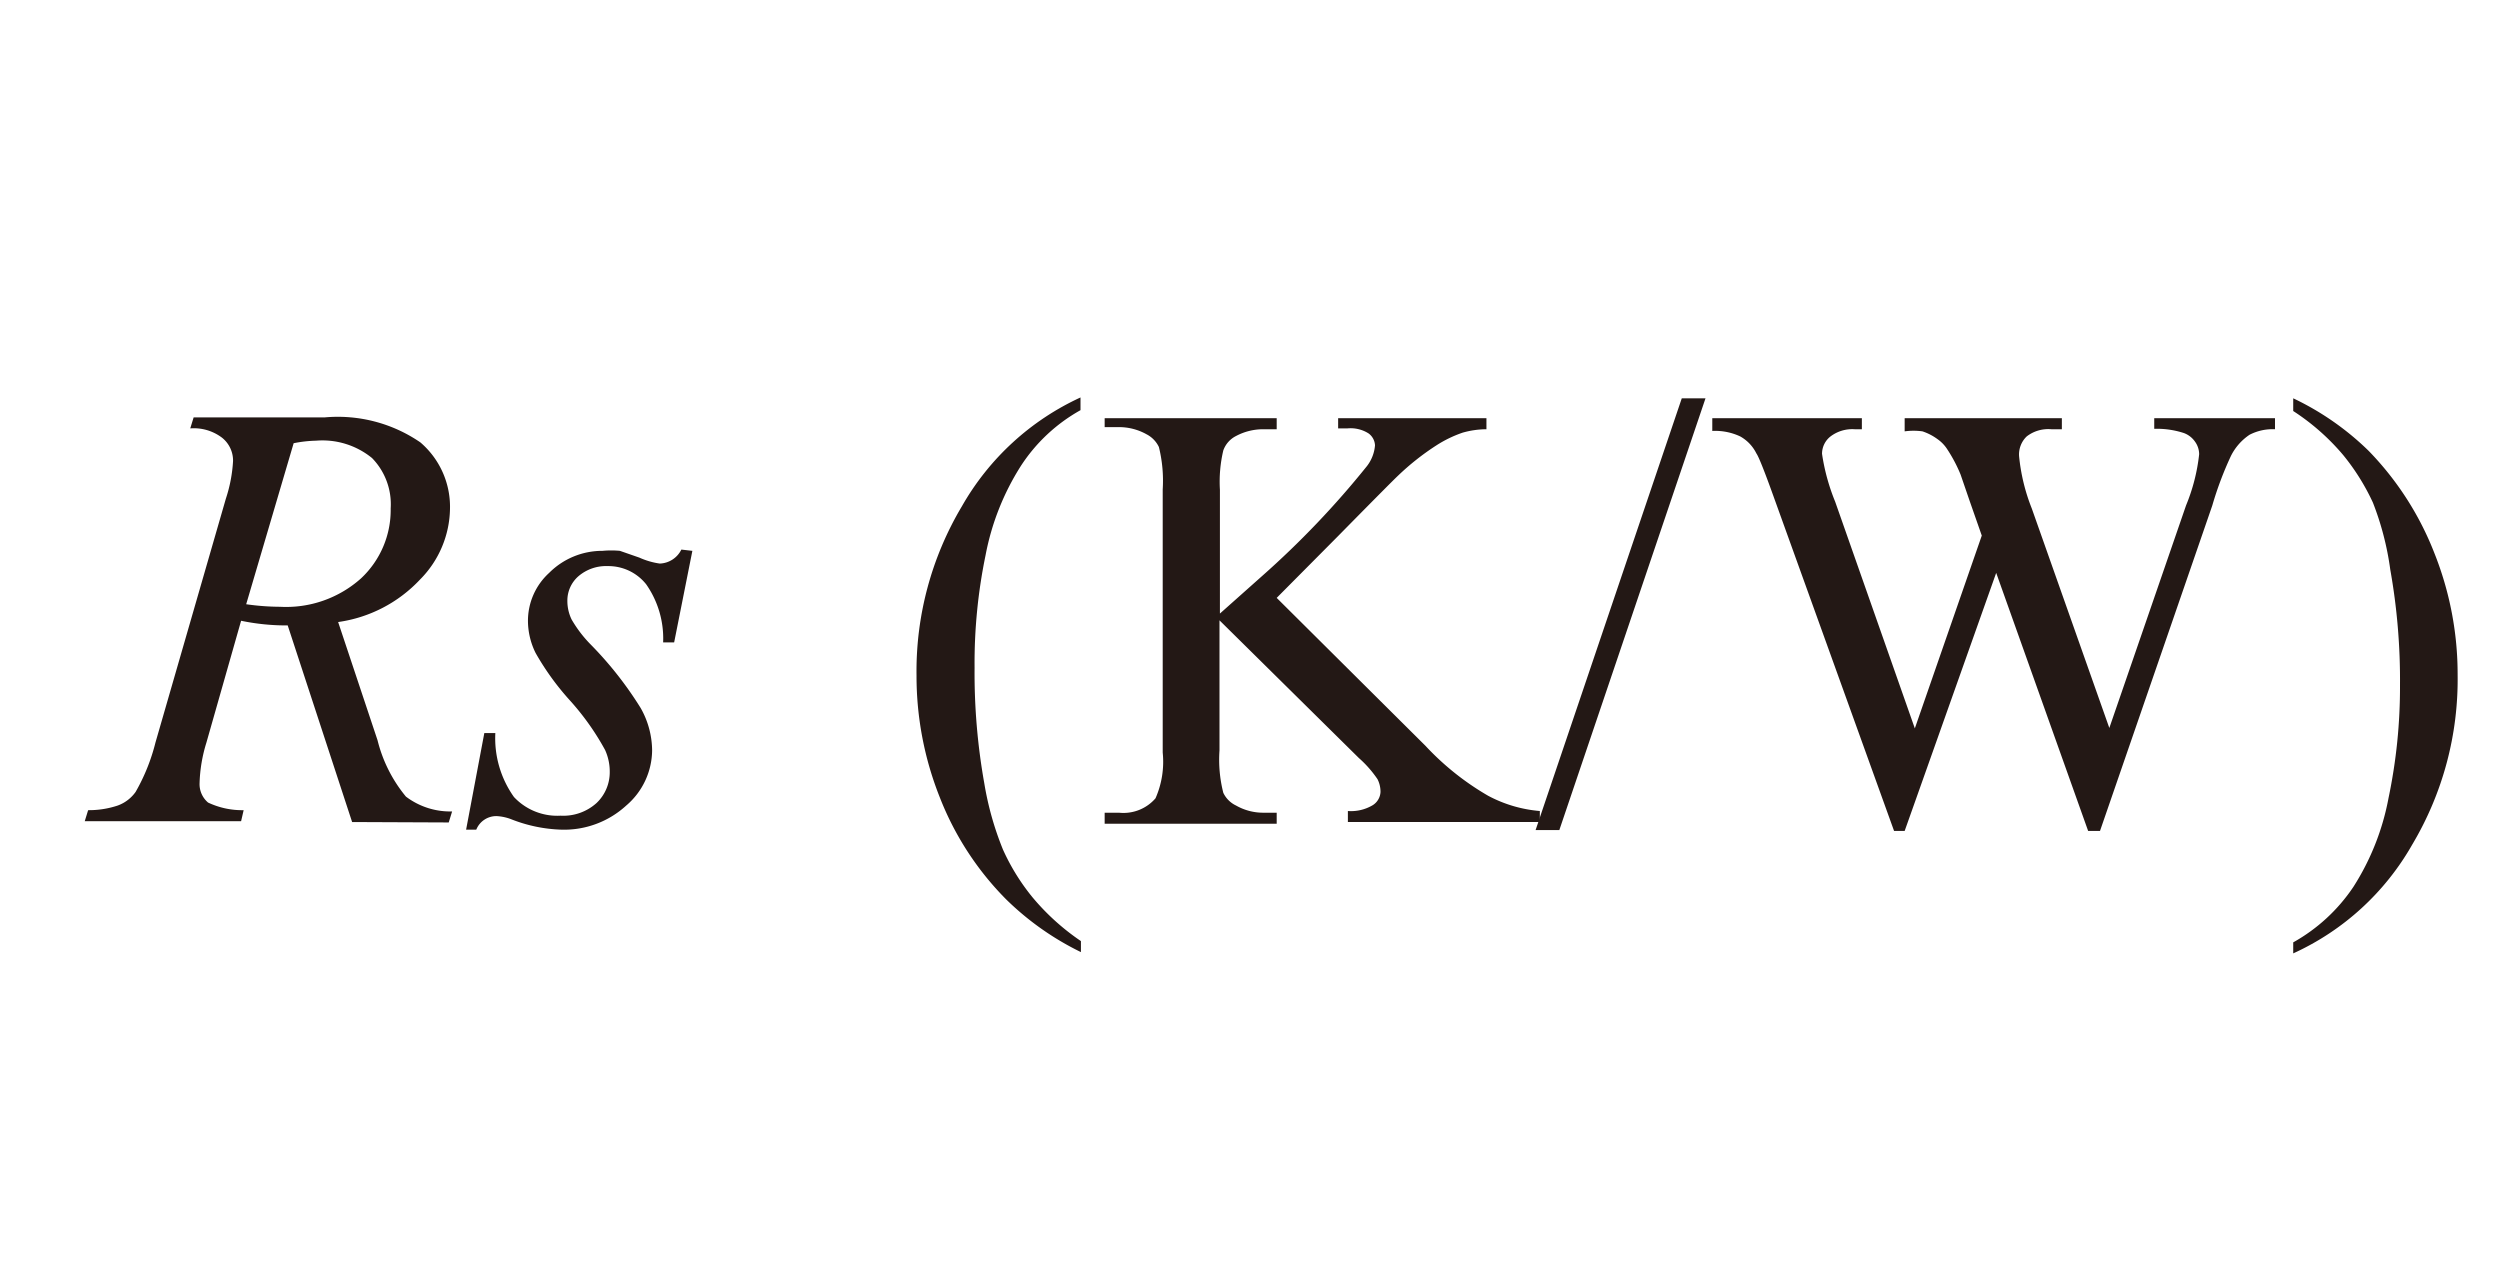 <svg id="レイヤー_1" data-name="レイヤー 1" xmlns="http://www.w3.org/2000/svg" viewBox="0 0 59 30"><defs><style>.cls-1{fill:#231815}</style></defs><title>20200317-052-img_52-3</title><path class="cls-1" d="M8.31 19.4l-1.52-4.64a5.23 5.23 0 0 1-1.1-.11l-.82 2.88a3.54 3.54 0 0 0-.16.95.57.57 0 0 0 .2.46 1.88 1.88 0 0 0 .84.18l-.06.26H2l.08-.26a2.14 2.14 0 0 0 .7-.11.89.89 0 0 0 .42-.32 4.57 4.57 0 0 0 .47-1.17l1.66-5.75a3.44 3.44 0 0 0 .17-.89.69.69 0 0 0-.26-.55 1.1 1.1 0 0 0-.75-.22l.08-.26h3.1a3.44 3.44 0 0 1 2.25.59 2 2 0 0 1 .7 1.56 2.42 2.42 0 0 1-.71 1.68 3.27 3.27 0 0 1-1.93 1l.93 2.79a3.35 3.35 0 0 0 .67 1.33 1.73 1.73 0 0 0 1.09.35l-.08.26zm-2.5-5.14a5.78 5.78 0 0 0 .8.06 2.65 2.65 0 0 0 1.91-.67 2.21 2.21 0 0 0 .7-1.65 1.56 1.56 0 0 0-.44-1.19 1.85 1.85 0 0 0-1.32-.41 3 3 0 0 0-.53.06zM16.34 13l-.43 2.16h-.26a2.23 2.23 0 0 0-.4-1.37 1.14 1.14 0 0 0-.91-.43 1 1 0 0 0-.69.24.76.76 0 0 0-.26.58 1 1 0 0 0 .1.44 2.93 2.93 0 0 0 .45.59 8.57 8.57 0 0 1 1.18 1.5 2.06 2.06 0 0 1 .27 1 1.73 1.73 0 0 1-.61 1.3 2.17 2.17 0 0 1-1.53.57 3.5 3.5 0 0 1-1.17-.24 1.13 1.13 0 0 0-.36-.08.51.51 0 0 0-.48.32H11l.43-2.28h.26a2.39 2.39 0 0 0 .44 1.51 1.4 1.4 0 0 0 1.1.44 1.17 1.17 0 0 0 .85-.3 1 1 0 0 0 .31-.73 1.23 1.23 0 0 0-.11-.52 6.09 6.09 0 0 0-.83-1.17 6.27 6.27 0 0 1-.81-1.12 1.72 1.72 0 0 1-.18-.74 1.53 1.53 0 0 1 .5-1.15 1.77 1.77 0 0 1 1.26-.52 2.19 2.19 0 0 1 .41 0l.46.16a1.77 1.77 0 0 0 .48.14.59.59 0 0 0 .51-.33zm9.17 9.21v.26a6.71 6.71 0 0 1-1.77-1.25 7.05 7.05 0 0 1-1.56-2.4 7.74 7.74 0 0 1-.55-2.87 7.6 7.6 0 0 1 1.07-4 6.2 6.2 0 0 1 2.8-2.57v.3A4 4 0 0 0 24.09 11a6 6 0 0 0-.83 2.1 12.58 12.58 0 0 0-.26 2.66 14.8 14.8 0 0 0 .23 2.73 7.27 7.27 0 0 0 .44 1.56 5.06 5.06 0 0 0 .7 1.13 5.52 5.52 0 0 0 1.14 1.03zm4.62-8.1l3.51 3.49a6.39 6.39 0 0 0 1.48 1.18 3.14 3.14 0 0 0 1.22.36v.26h-4.53v-.26a1 1 0 0 0 .59-.14.39.39 0 0 0 .18-.31.66.66 0 0 0-.07-.3 2.64 2.64 0 0 0-.44-.5l-3.29-3.25v3.07a3.16 3.16 0 0 0 .09 1 .63.63 0 0 0 .3.3 1.29 1.29 0 0 0 .64.17h.32v.26h-4.06v-.26h.34a1 1 0 0 0 .86-.34 2.14 2.14 0 0 0 .17-1.08v-6.21a3.3 3.3 0 0 0-.09-1 .65.65 0 0 0-.29-.3 1.33 1.33 0 0 0-.65-.17h-.34v-.21h4.06v.26h-.32a1.36 1.36 0 0 0-.64.16.61.61 0 0 0-.3.34 3.21 3.21 0 0 0-.08.93v2.92l1-.89A21 21 0 0 0 32.26 11a.92.92 0 0 0 .19-.49.37.37 0 0 0-.15-.28.79.79 0 0 0-.5-.12h-.22v-.24h3.5v.26a2.08 2.08 0 0 0-.56.08 2.85 2.85 0 0 0-.62.3 6 6 0 0 0-.9.71q-.15.14-1.43 1.44z"/><path class="cls-1" d="M40.25 9.4L36.8 19.59h-.56L39.69 9.4zm13.44.47v.26a1.19 1.19 0 0 0-.6.13 1.3 1.3 0 0 0-.44.5 8.11 8.11 0 0 0-.44 1.17l-2.65 7.68h-.28l-2.17-6.09-2.16 6.09h-.25l-2.85-7.91q-.32-.89-.4-1a.93.93 0 0 0-.38-.4 1.39 1.39 0 0 0-.66-.13v-.3h3.53v.26h-.17a.85.85 0 0 0-.57.17.52.52 0 0 0-.2.41 4.85 4.85 0 0 0 .31 1.13l1.88 5.35 1.58-4.55-.28-.8-.22-.64a3.48 3.48 0 0 0-.33-.62.86.86 0 0 0-.22-.22 1.28 1.28 0 0 0-.35-.18 1.54 1.54 0 0 0-.42 0v-.31h3.71v.26h-.25a.83.83 0 0 0-.58.17.59.59 0 0 0-.18.46 4.5 4.5 0 0 0 .3 1.24l1.83 5.18 1.81-5.25a4.41 4.41 0 0 0 .31-1.21.51.51 0 0 0-.1-.3.55.55 0 0 0-.26-.2 2.06 2.06 0 0 0-.7-.1v-.25zm.43-.17v-.3a6.58 6.58 0 0 1 1.78 1.24 7.21 7.21 0 0 1 1.55 2.41 7.72 7.72 0 0 1 .55 2.88 7.61 7.61 0 0 1-1.07 4 6.17 6.17 0 0 1-2.81 2.57v-.26a4.14 4.14 0 0 0 1.42-1.31 5.89 5.89 0 0 0 .83-2.1 12.74 12.74 0 0 0 .27-2.66 14.88 14.88 0 0 0-.23-2.73 6.85 6.85 0 0 0-.41-1.58 5.25 5.25 0 0 0-.7-1.12 5.35 5.35 0 0 0-1.18-1.04z"/></svg>